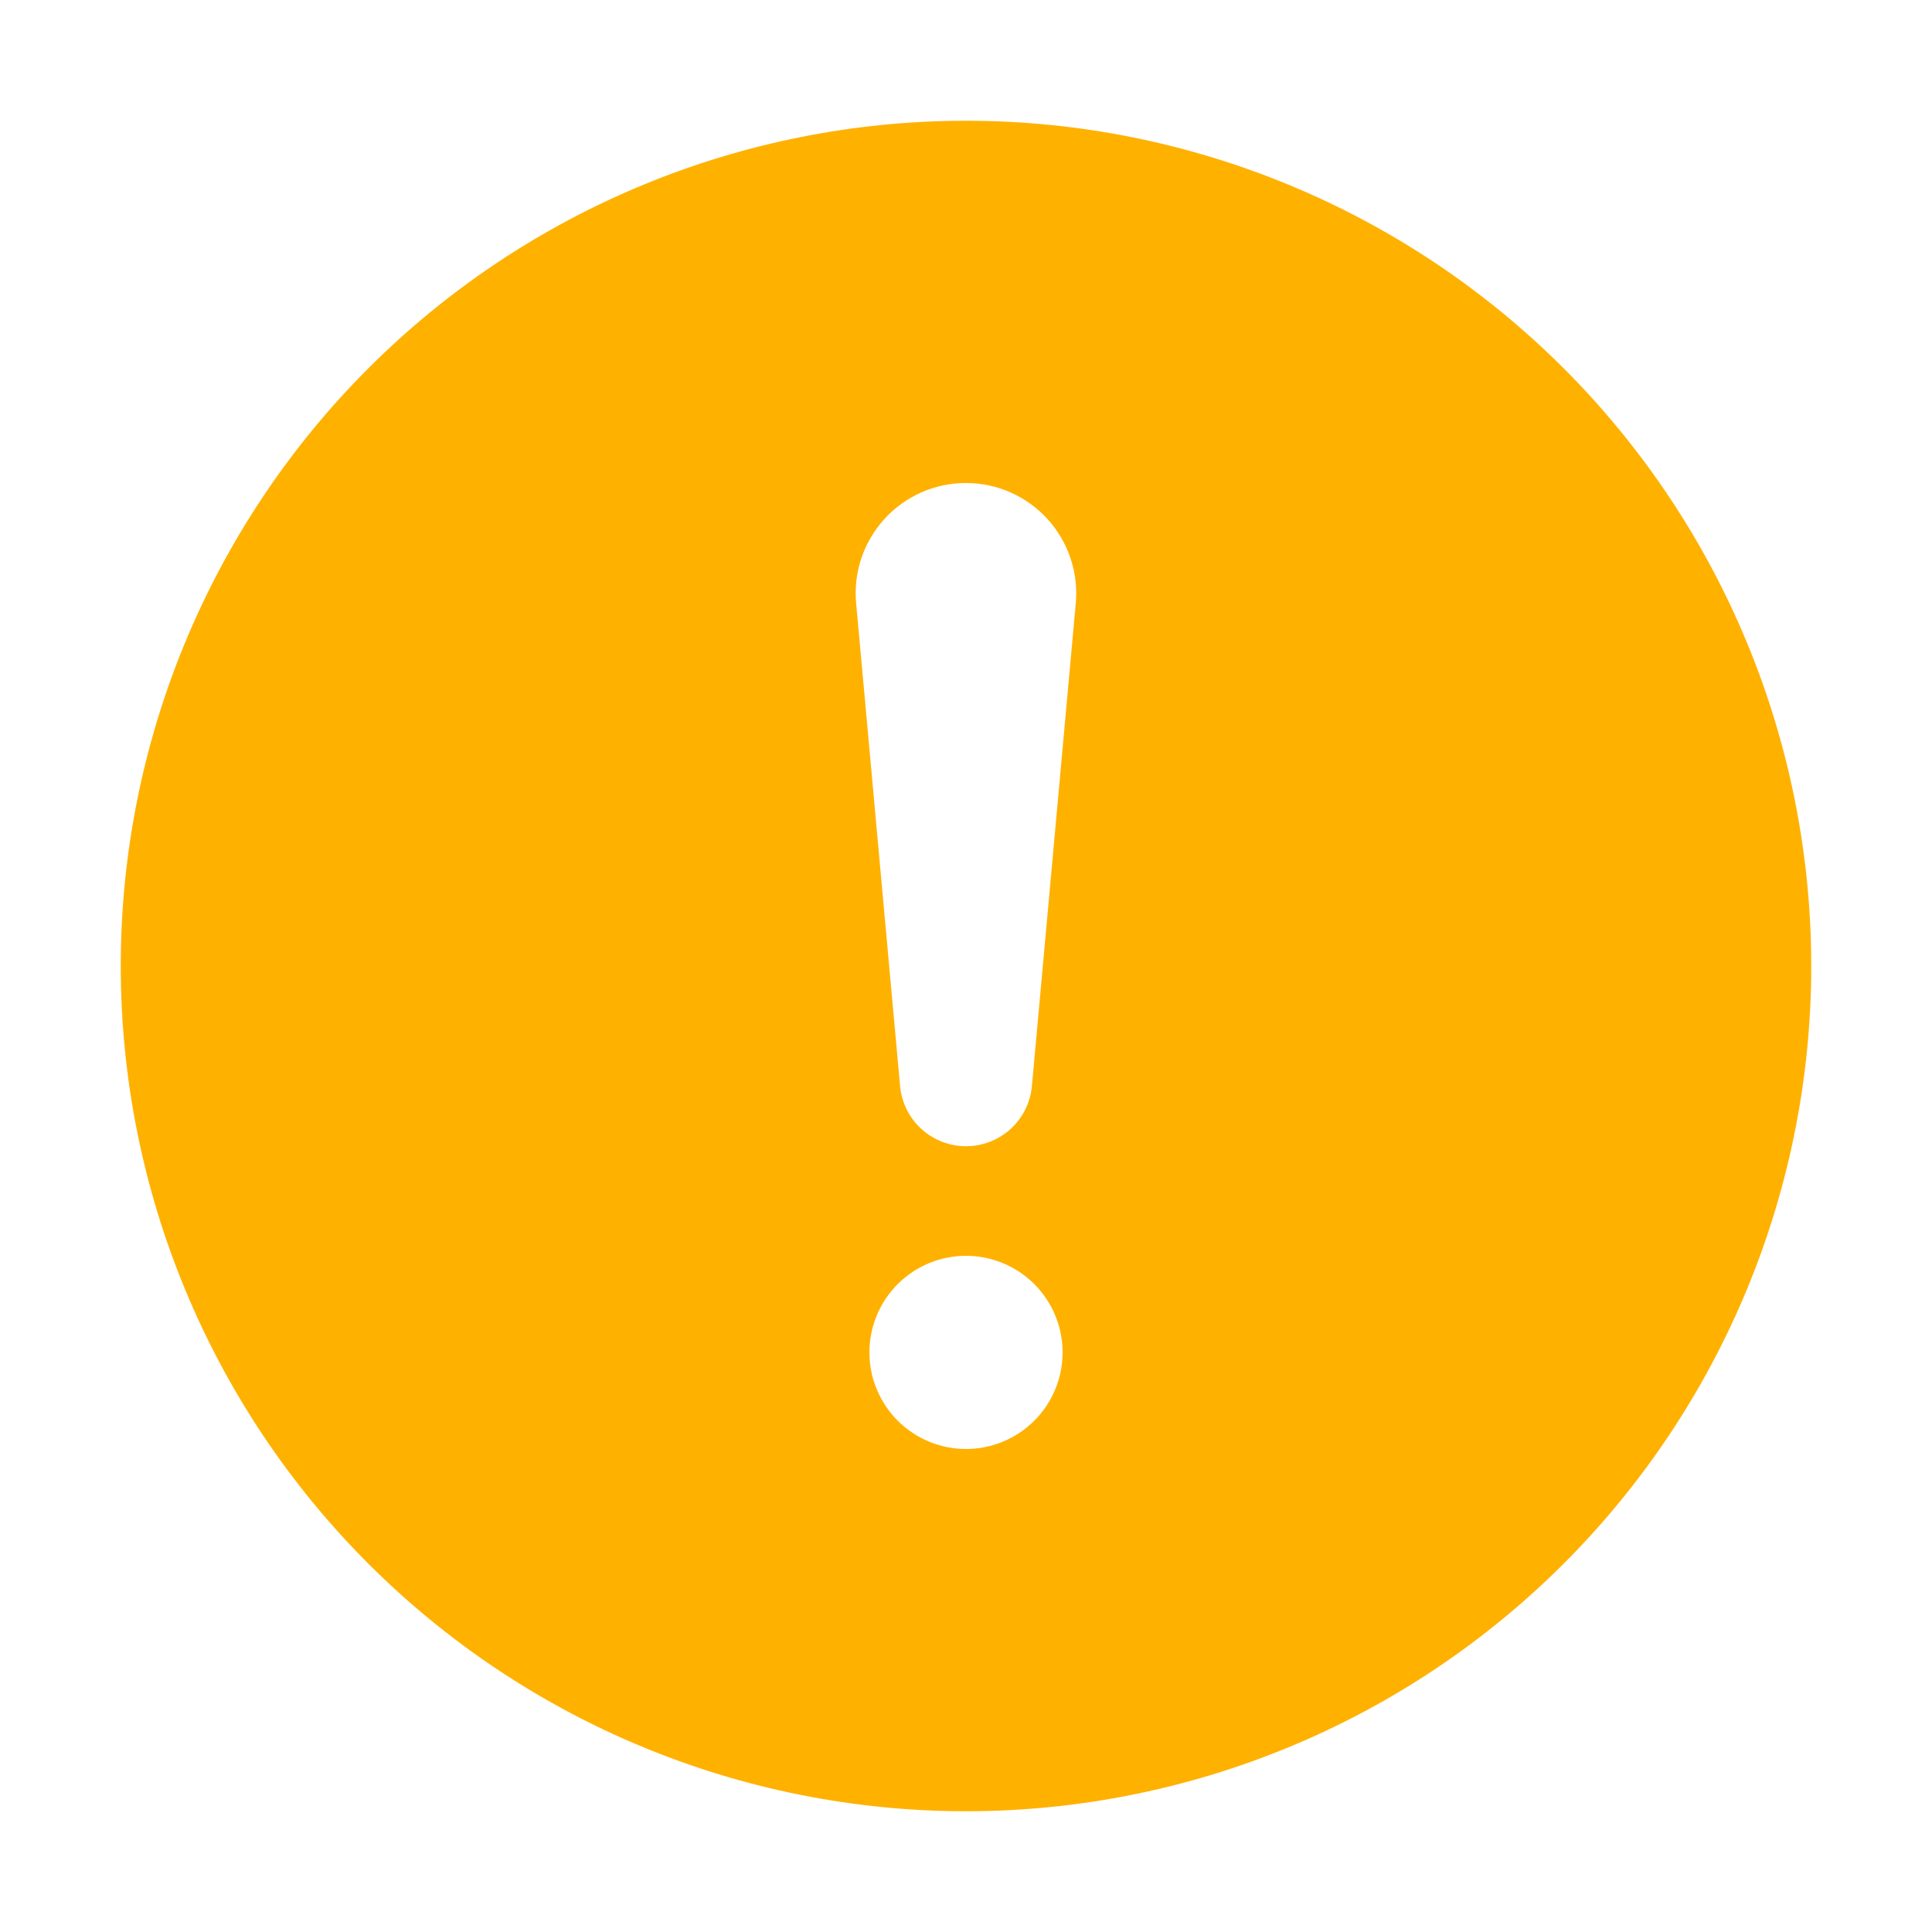 <svg width="28" height="28" viewBox="0 0 28 28" fill="none" xmlns="http://www.w3.org/2000/svg">
<path d="M14 1.75C17.249 1.75 20.365 3.041 22.662 5.338C24.959 7.635 26.25 10.751 26.25 14C26.25 17.249 24.959 20.365 22.662 22.662C20.365 24.959 17.249 26.25 14 26.25C10.751 26.25 7.635 24.959 5.338 22.662C3.041 20.365 1.75 17.249 1.75 14C1.75 10.751 3.041 7.635 5.338 5.338C7.635 3.041 10.751 1.75 14 1.75ZM14 7C13.778 7 13.558 7.046 13.355 7.135C13.151 7.225 12.969 7.356 12.819 7.52C12.669 7.684 12.555 7.878 12.484 8.088C12.414 8.299 12.387 8.522 12.408 8.743L13.046 15.754C13.071 15.989 13.182 16.207 13.358 16.366C13.534 16.524 13.763 16.612 14 16.612C14.237 16.612 14.466 16.524 14.642 16.366C14.818 16.207 14.929 15.989 14.954 15.754L15.591 8.743C15.611 8.522 15.585 8.299 15.514 8.089C15.443 7.878 15.329 7.685 15.18 7.521C15.03 7.357 14.848 7.226 14.645 7.136C14.442 7.046 14.222 7 14 7ZM14 21C14.371 21 14.727 20.852 14.99 20.59C15.252 20.327 15.4 19.971 15.4 19.6C15.4 19.229 15.252 18.873 14.99 18.61C14.727 18.348 14.371 18.2 14 18.2C13.629 18.2 13.273 18.348 13.01 18.61C12.748 18.873 12.6 19.229 12.6 19.6C12.6 19.971 12.748 20.327 13.01 20.59C13.273 20.852 13.629 21 14 21Z" fill="#FFB100"/>
</svg>
